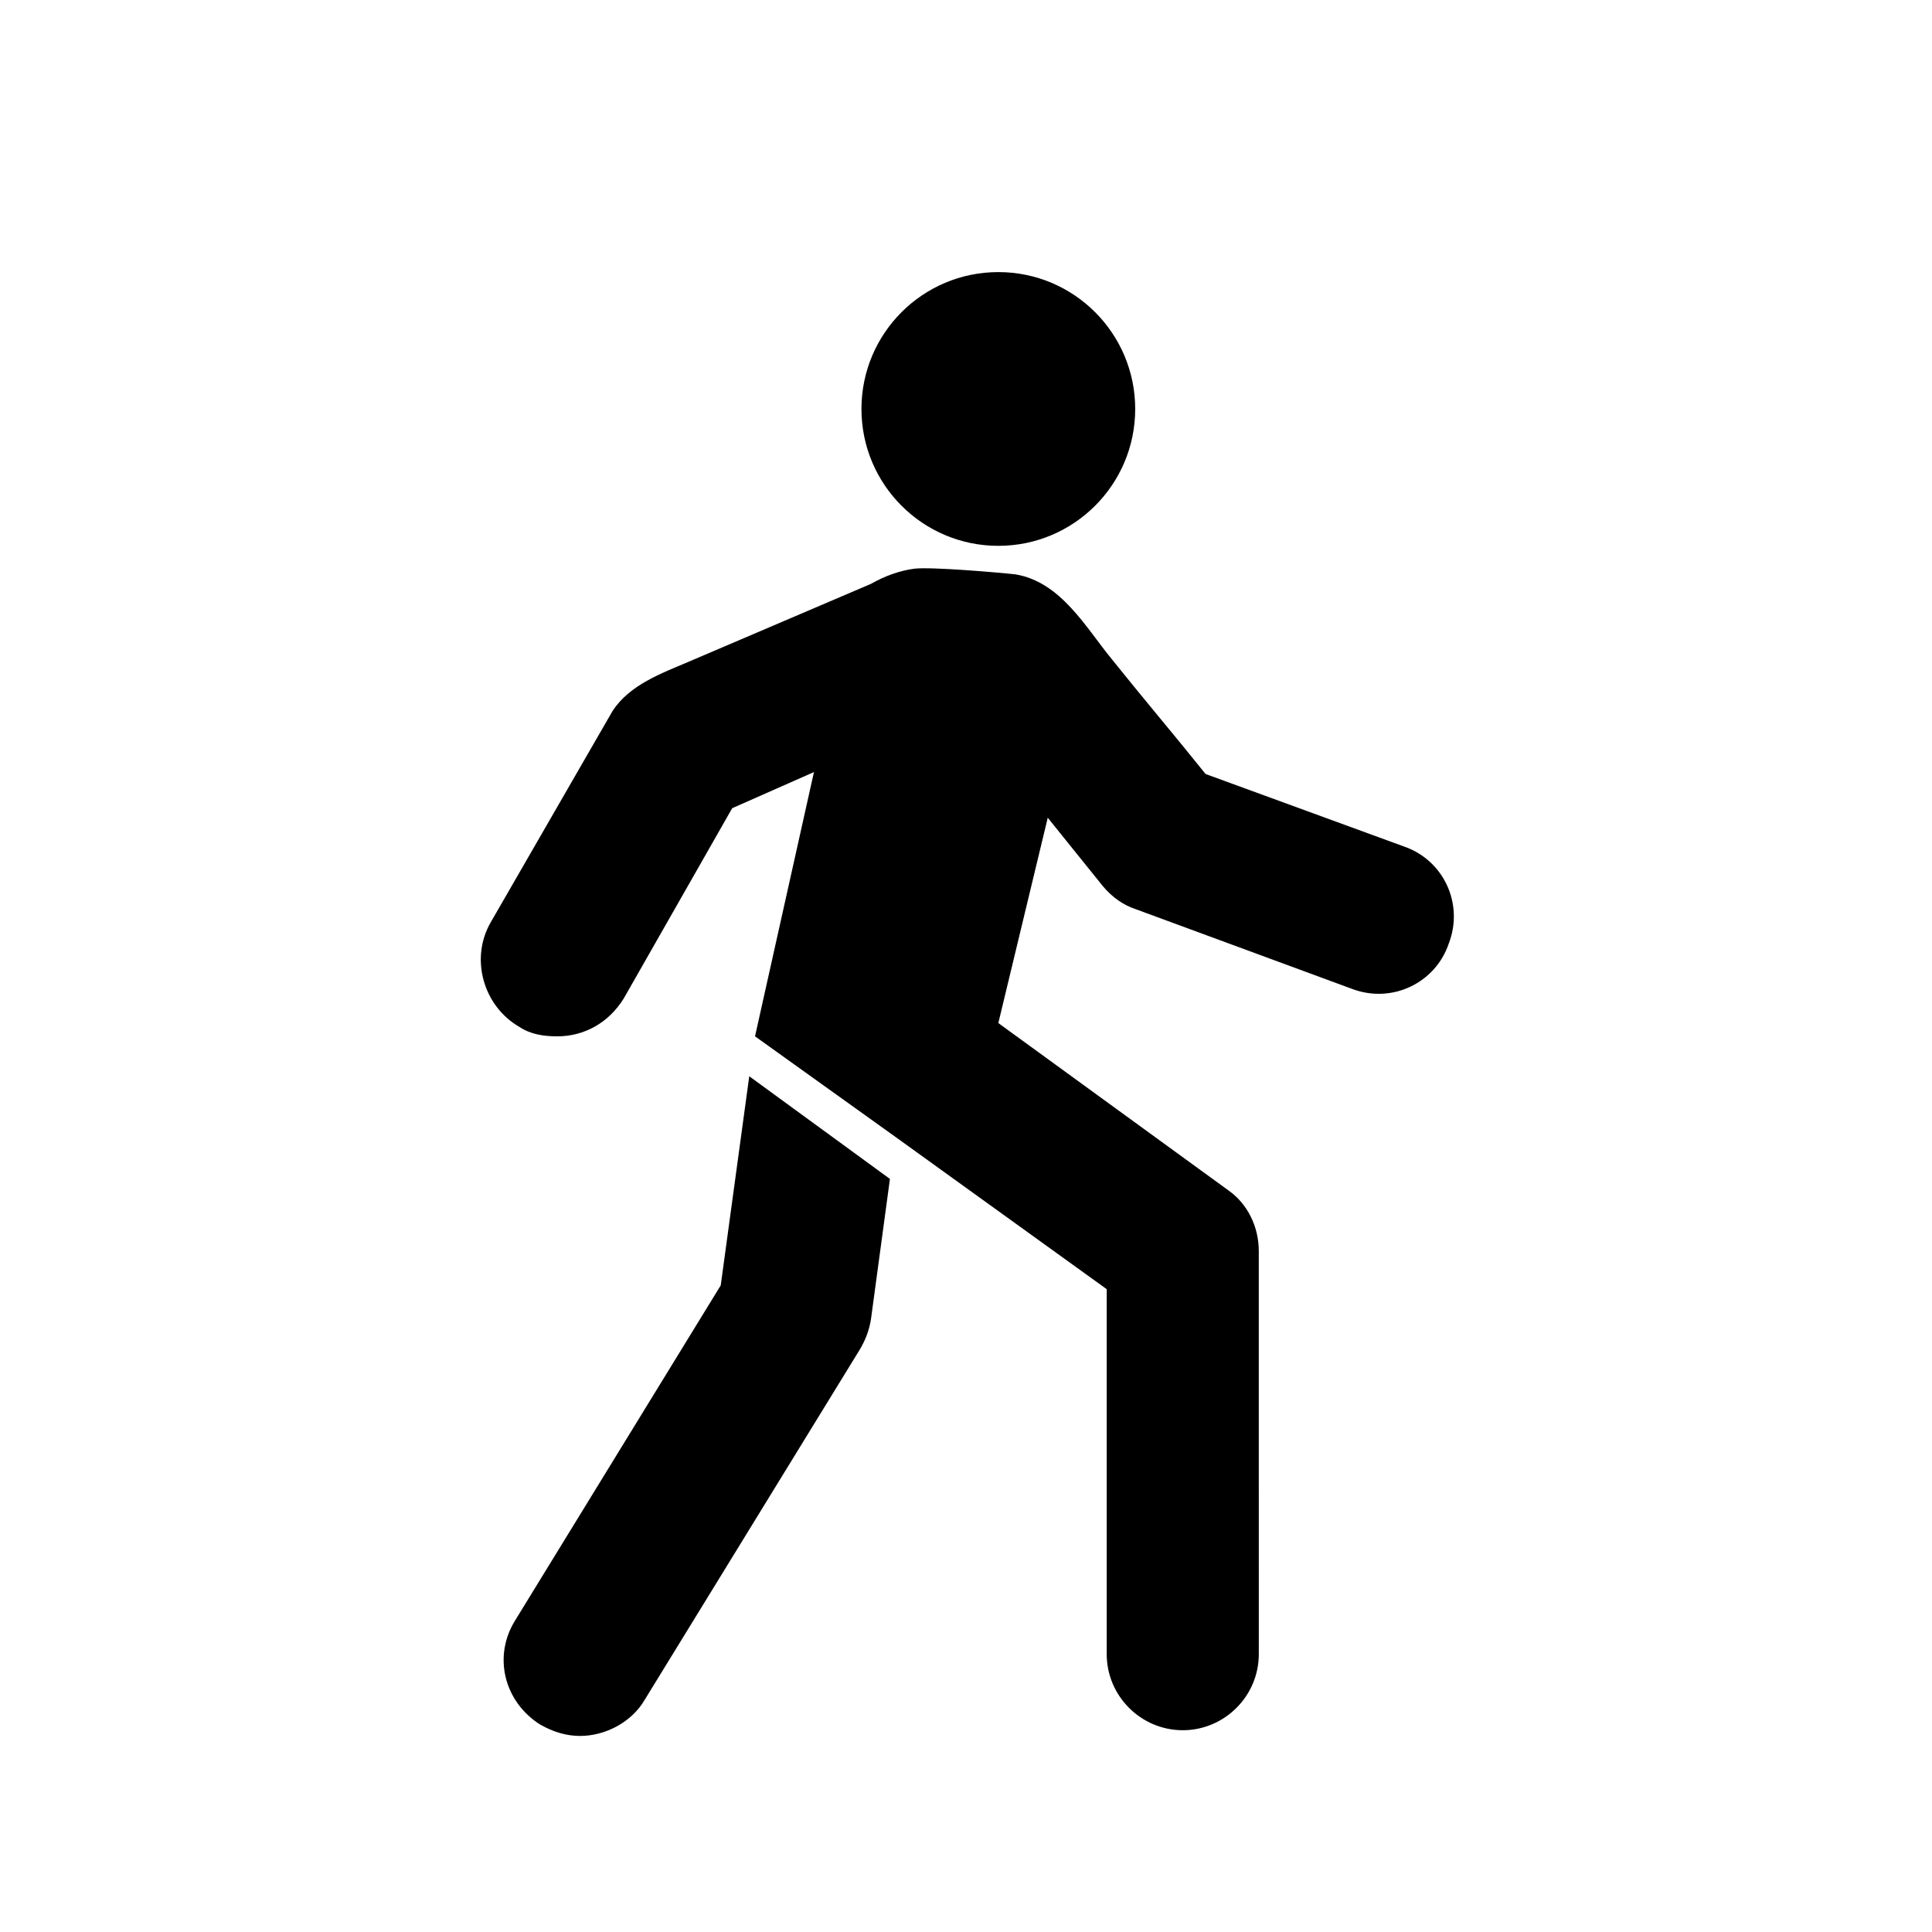 <?xml version="1.0" encoding="UTF-8"?>
<!-- Uploaded to: SVG Repo, www.svgrepo.com, Generator: SVG Repo Mixer Tools -->
<svg fill="#000000" width="800px" height="800px" version="1.1" viewBox="144 144 512 512" xmlns="http://www.w3.org/2000/svg">
 <g>
  <path d="m444.84 252.38c0 20.035-16.238 36.273-36.273 36.273-20.031 0-36.273-16.238-36.273-36.273 0-20.035 16.242-36.273 36.273-36.273 20.035 0 36.273 16.238 36.273 36.273"/>
  <path d="m342.56 429.22-7.559 55.418-54.41 88.672c-6.047 9.574-3.023 21.664 6.551 27.711 3.527 2.016 7.055 3.023 10.578 3.023 6.551 0 13.602-3.527 17.129-9.574l56.93-92.699c1.512-2.519 2.519-5.039 3.023-8.062l5.039-37.281z"/>
  <path d="m515.88 368.26-52.395-19.145c-8.062-10.078-16.625-20.152-24.688-30.23-7.055-8.566-13.602-20.656-25.695-22.672-4.535-0.504-22.168-2.016-26.703-1.512-4.031 0.504-8.062 2.016-11.586 4.031l-48.367 20.66c-7.055 3.023-15.617 6.047-20.152 13.098l-32.242 55.922c-5.543 9.574-2.016 22.168 7.559 27.711 3.023 2.016 6.551 2.519 10.078 2.519 7.055 0 13.602-3.527 17.633-10.078l28.719-50.383 21.664-9.574-15.617 70.031 37.281 26.703 55.922 40.305v96.73c0 11.082 9.07 20.152 20.152 20.152s20.152-9.07 20.152-20.152l-0.004-106.8c0-6.551-3.023-12.594-8.062-16.121l-60.961-44.336 13.098-54.41 14.609 18.137c2.519 3.023 5.543 5.039 8.566 6.047l57.434 21.16c10.578 4.031 22.168-1.512 25.695-12.09 4.031-10.586-1.512-22.172-12.09-25.699z"/>
 </g>
</svg>